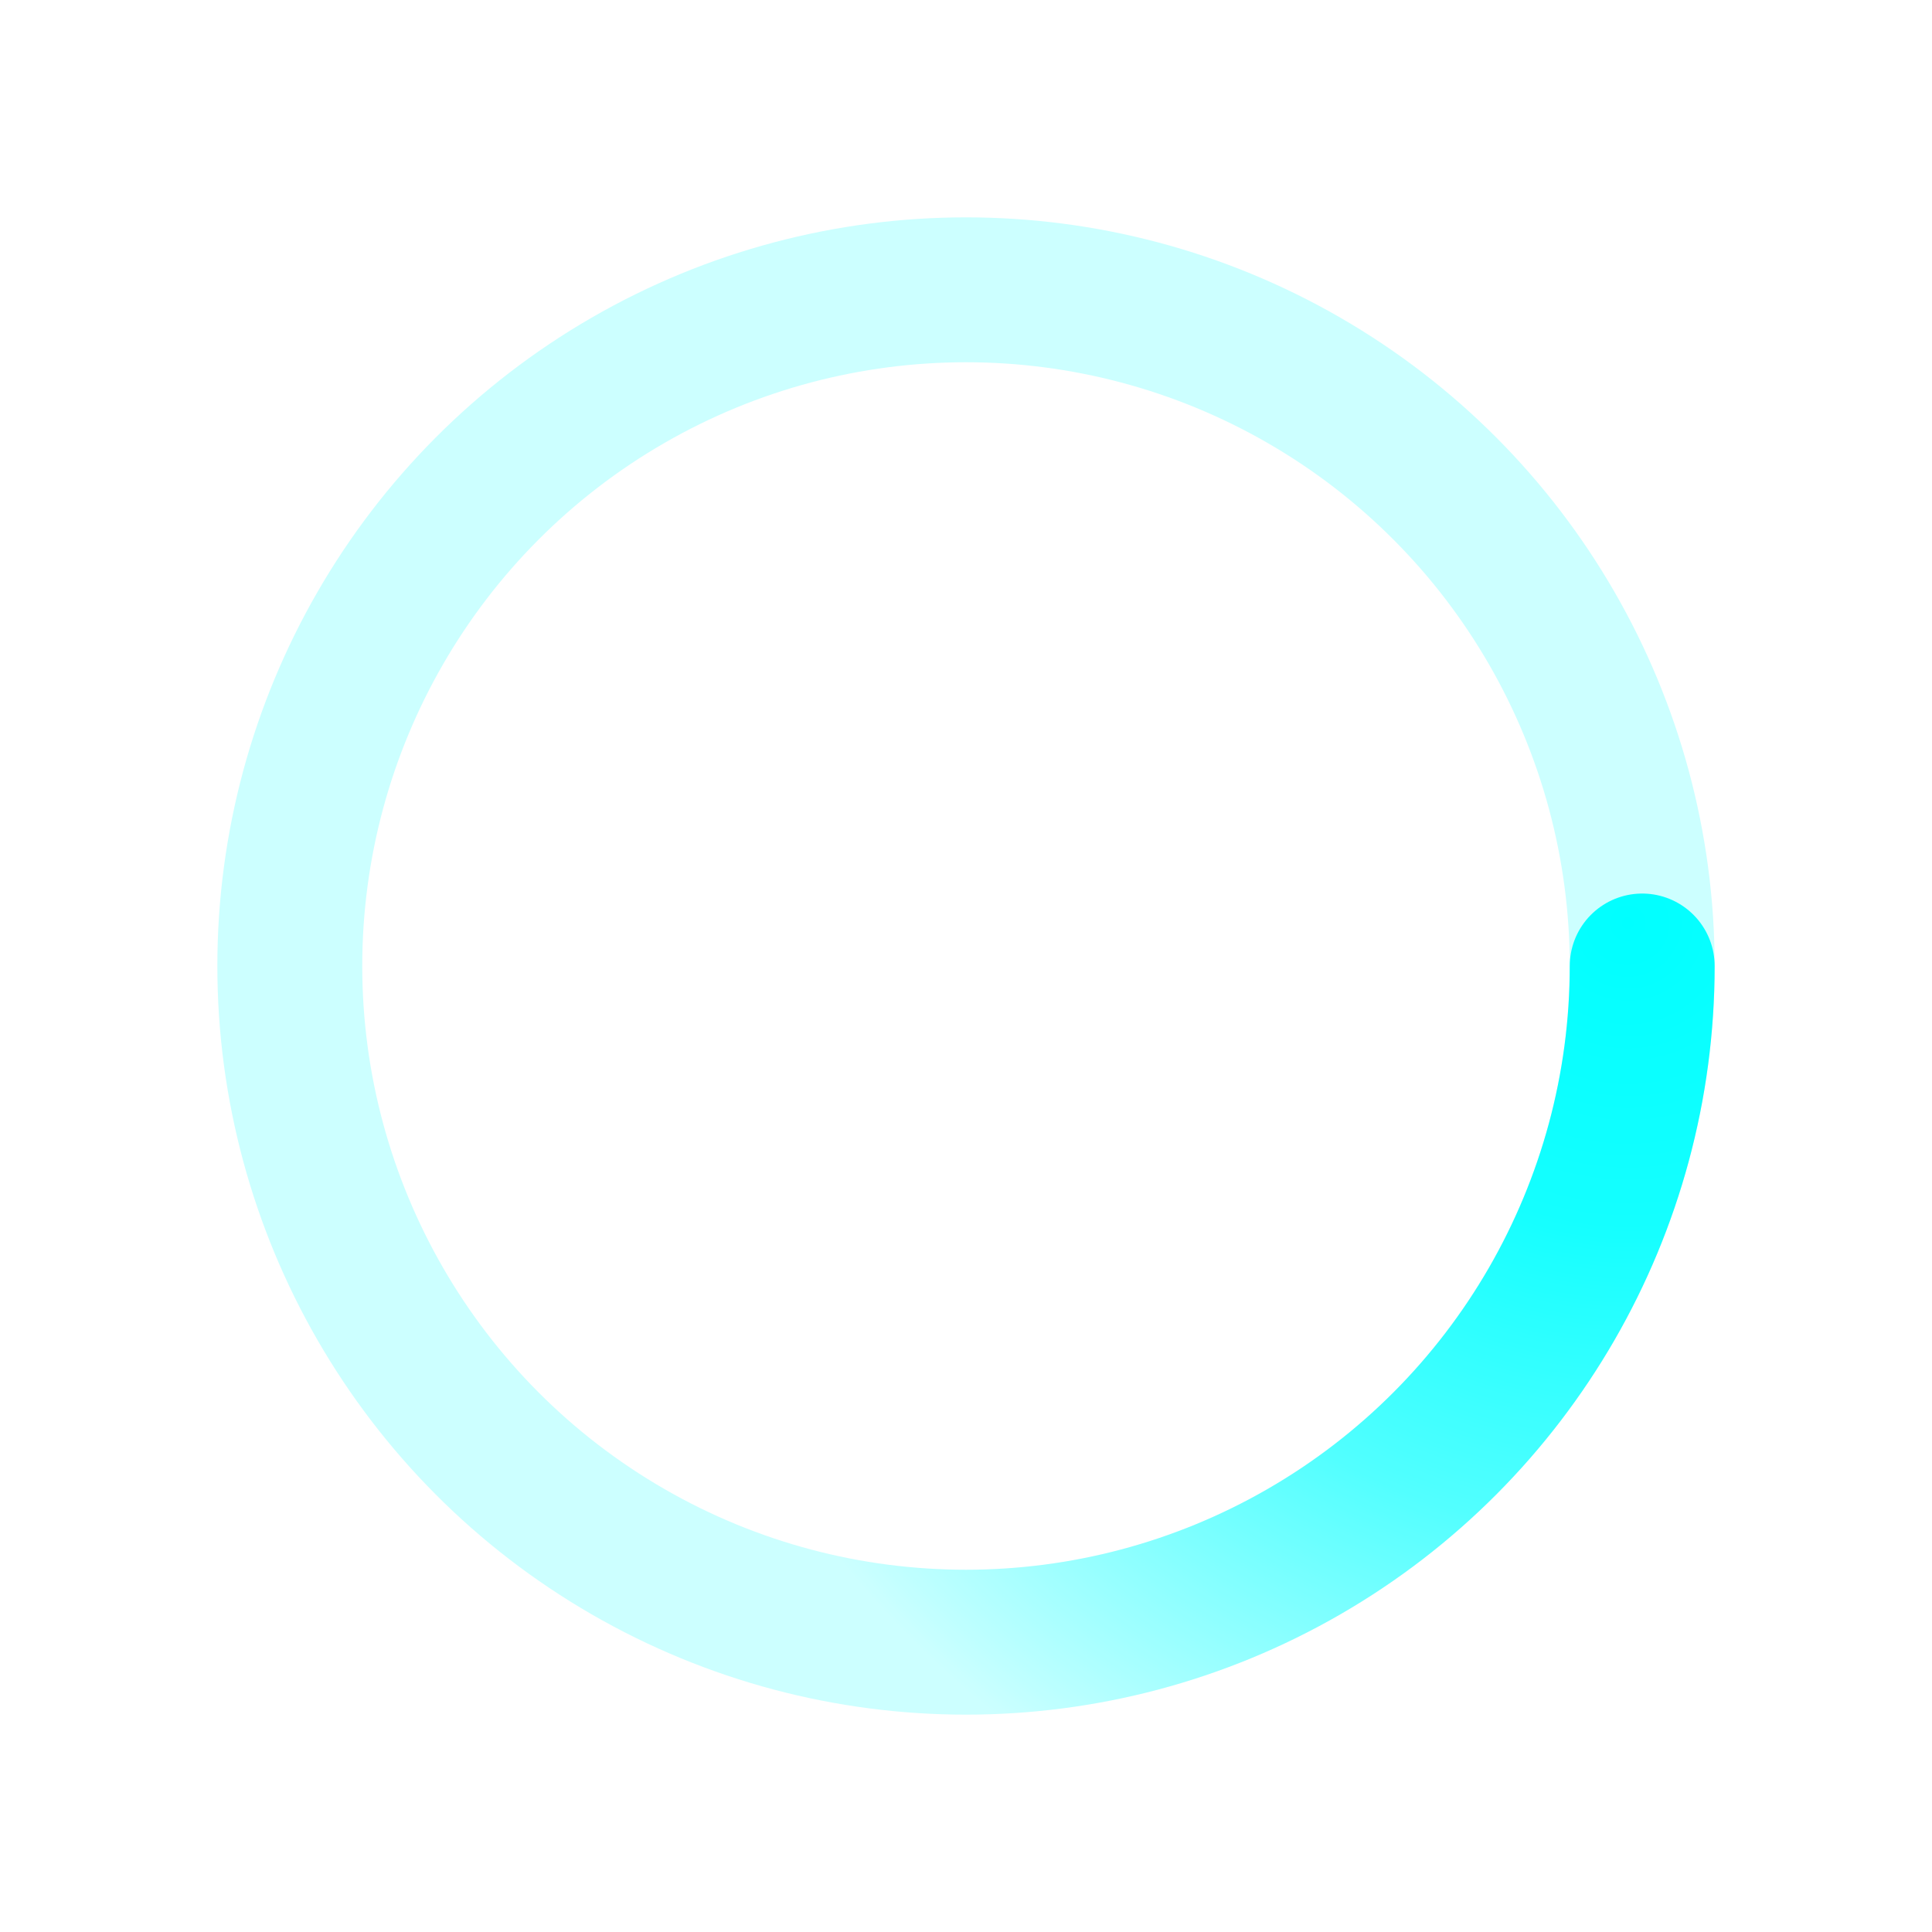 <svg xmlns="http://www.w3.org/2000/svg" viewBox="0 0 200 200"><radialGradient id="a12" cx=".66" fx=".66" cy=".312" fy=".312" gradientTransform="scale(1.5)"><stop offset="0" stop-color="#00ffff" stop-opacity="1"/><stop offset=".3" stop-color="#00ffff" stop-opacity="0.9"/><stop offset=".6" stop-color="#00ffff" stop-opacity="0.6"/><stop offset=".8" stop-color="#00ffff" stop-opacity="0.3"/><stop offset="1" stop-color="#00ffff" stop-opacity="0"/></radialGradient><circle transform-origin="center" fill="none" stroke="url(#a12)" stroke-width="15" stroke-linecap="round" stroke-dasharray="200 1000" stroke-dashoffset="0" cx="100" cy="100" r="70"><animateTransform type="rotate" attributeName="transform" calcMode="spline" dur="2" values="360;0" keyTimes="0;1" keySplines="0 0 1 1" repeatCount="indefinite"/></circle><circle transform-origin="center" fill="none" opacity=".2" stroke="#00ffff" stroke-width="15" stroke-linecap="round" cx="100" cy="100" r="70"/></svg>